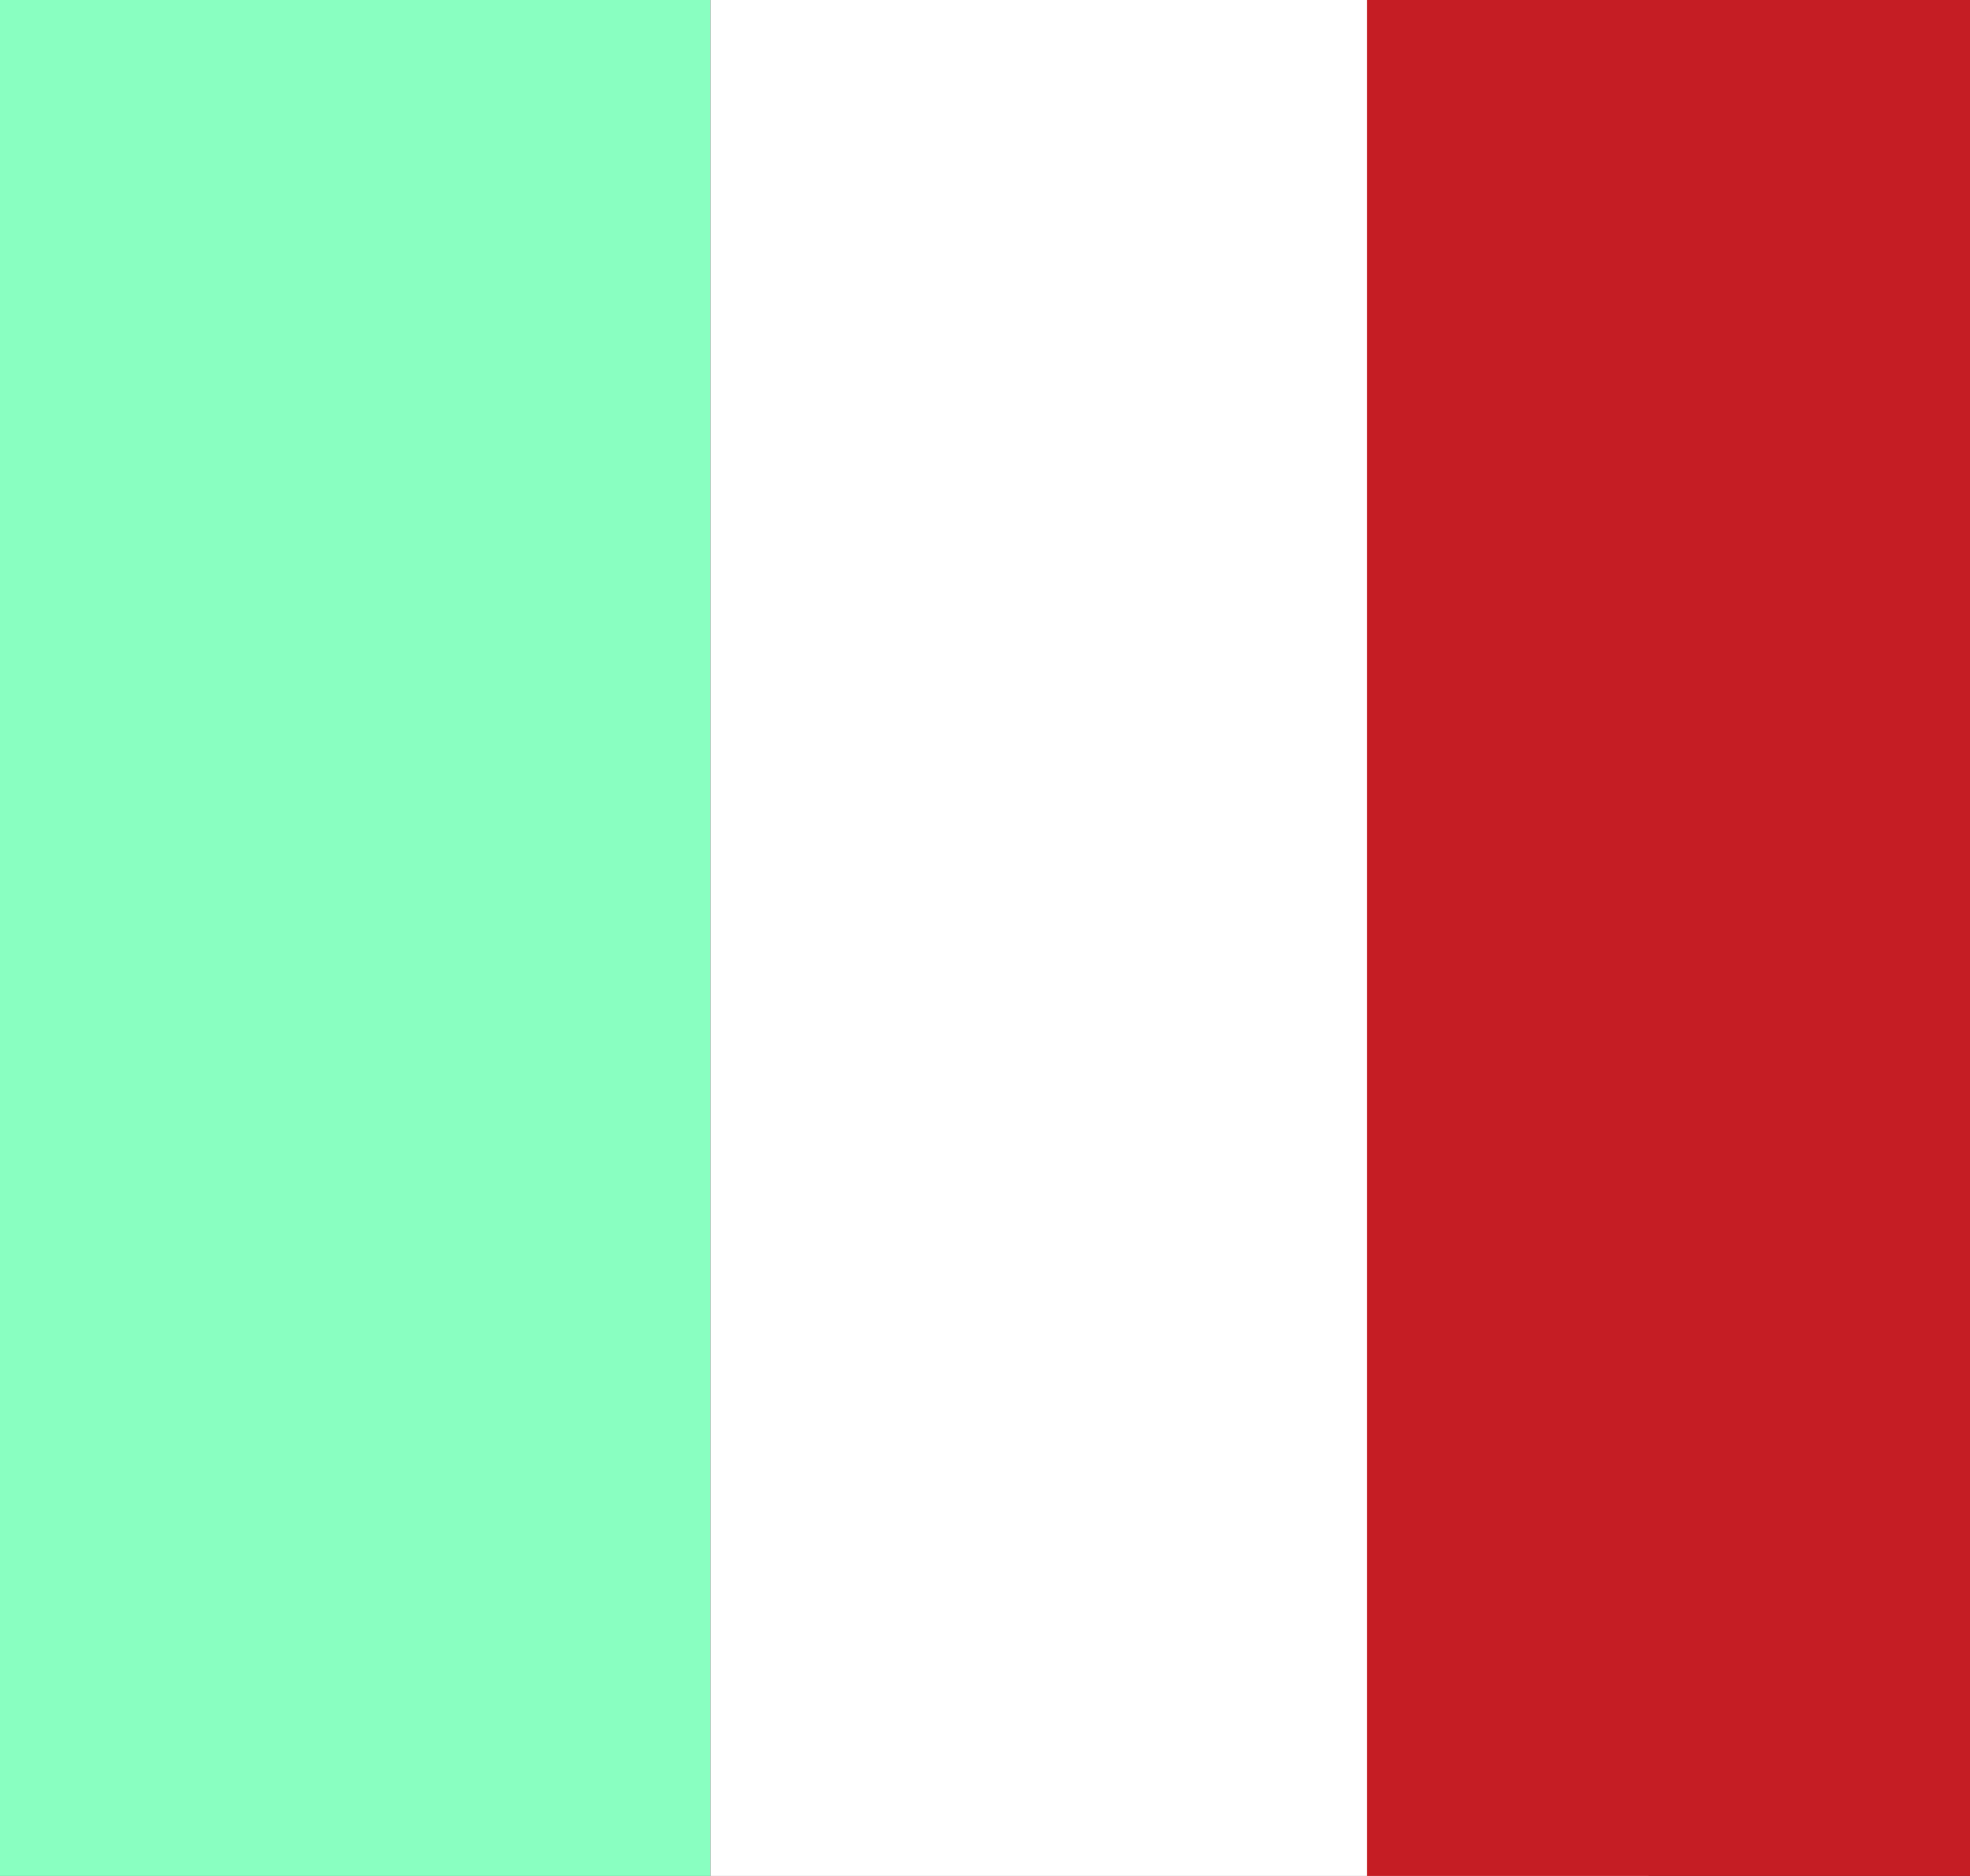 <?xml version="1.0" encoding="UTF-8"?>
<svg xmlns="http://www.w3.org/2000/svg" width="21" height="20" viewBox="0 0 21 20" fill="none">
  <rect x="0" y="0" width="21" height="20" fill="#333333" stroke="none"/>
  <g clip-path="url(#clip0_0_1188)">
    <path d="M7.573 0h-10v21h10V0z" fill="#89FFC1"></path>
    <path d="M17.573 0h-10v21h10V0z" fill="#fff"></path>
    <path d="M24.573 0h-10v21h10V0z" fill="#C51D24"></path>
  </g>
  <defs>
    <clipPath id="clip0_0_1188">
      <path fill="#fff" transform="translate(-4.427)" d="M0 0h30v21H0z"></path>
    </clipPath>
  </defs>
</svg>
